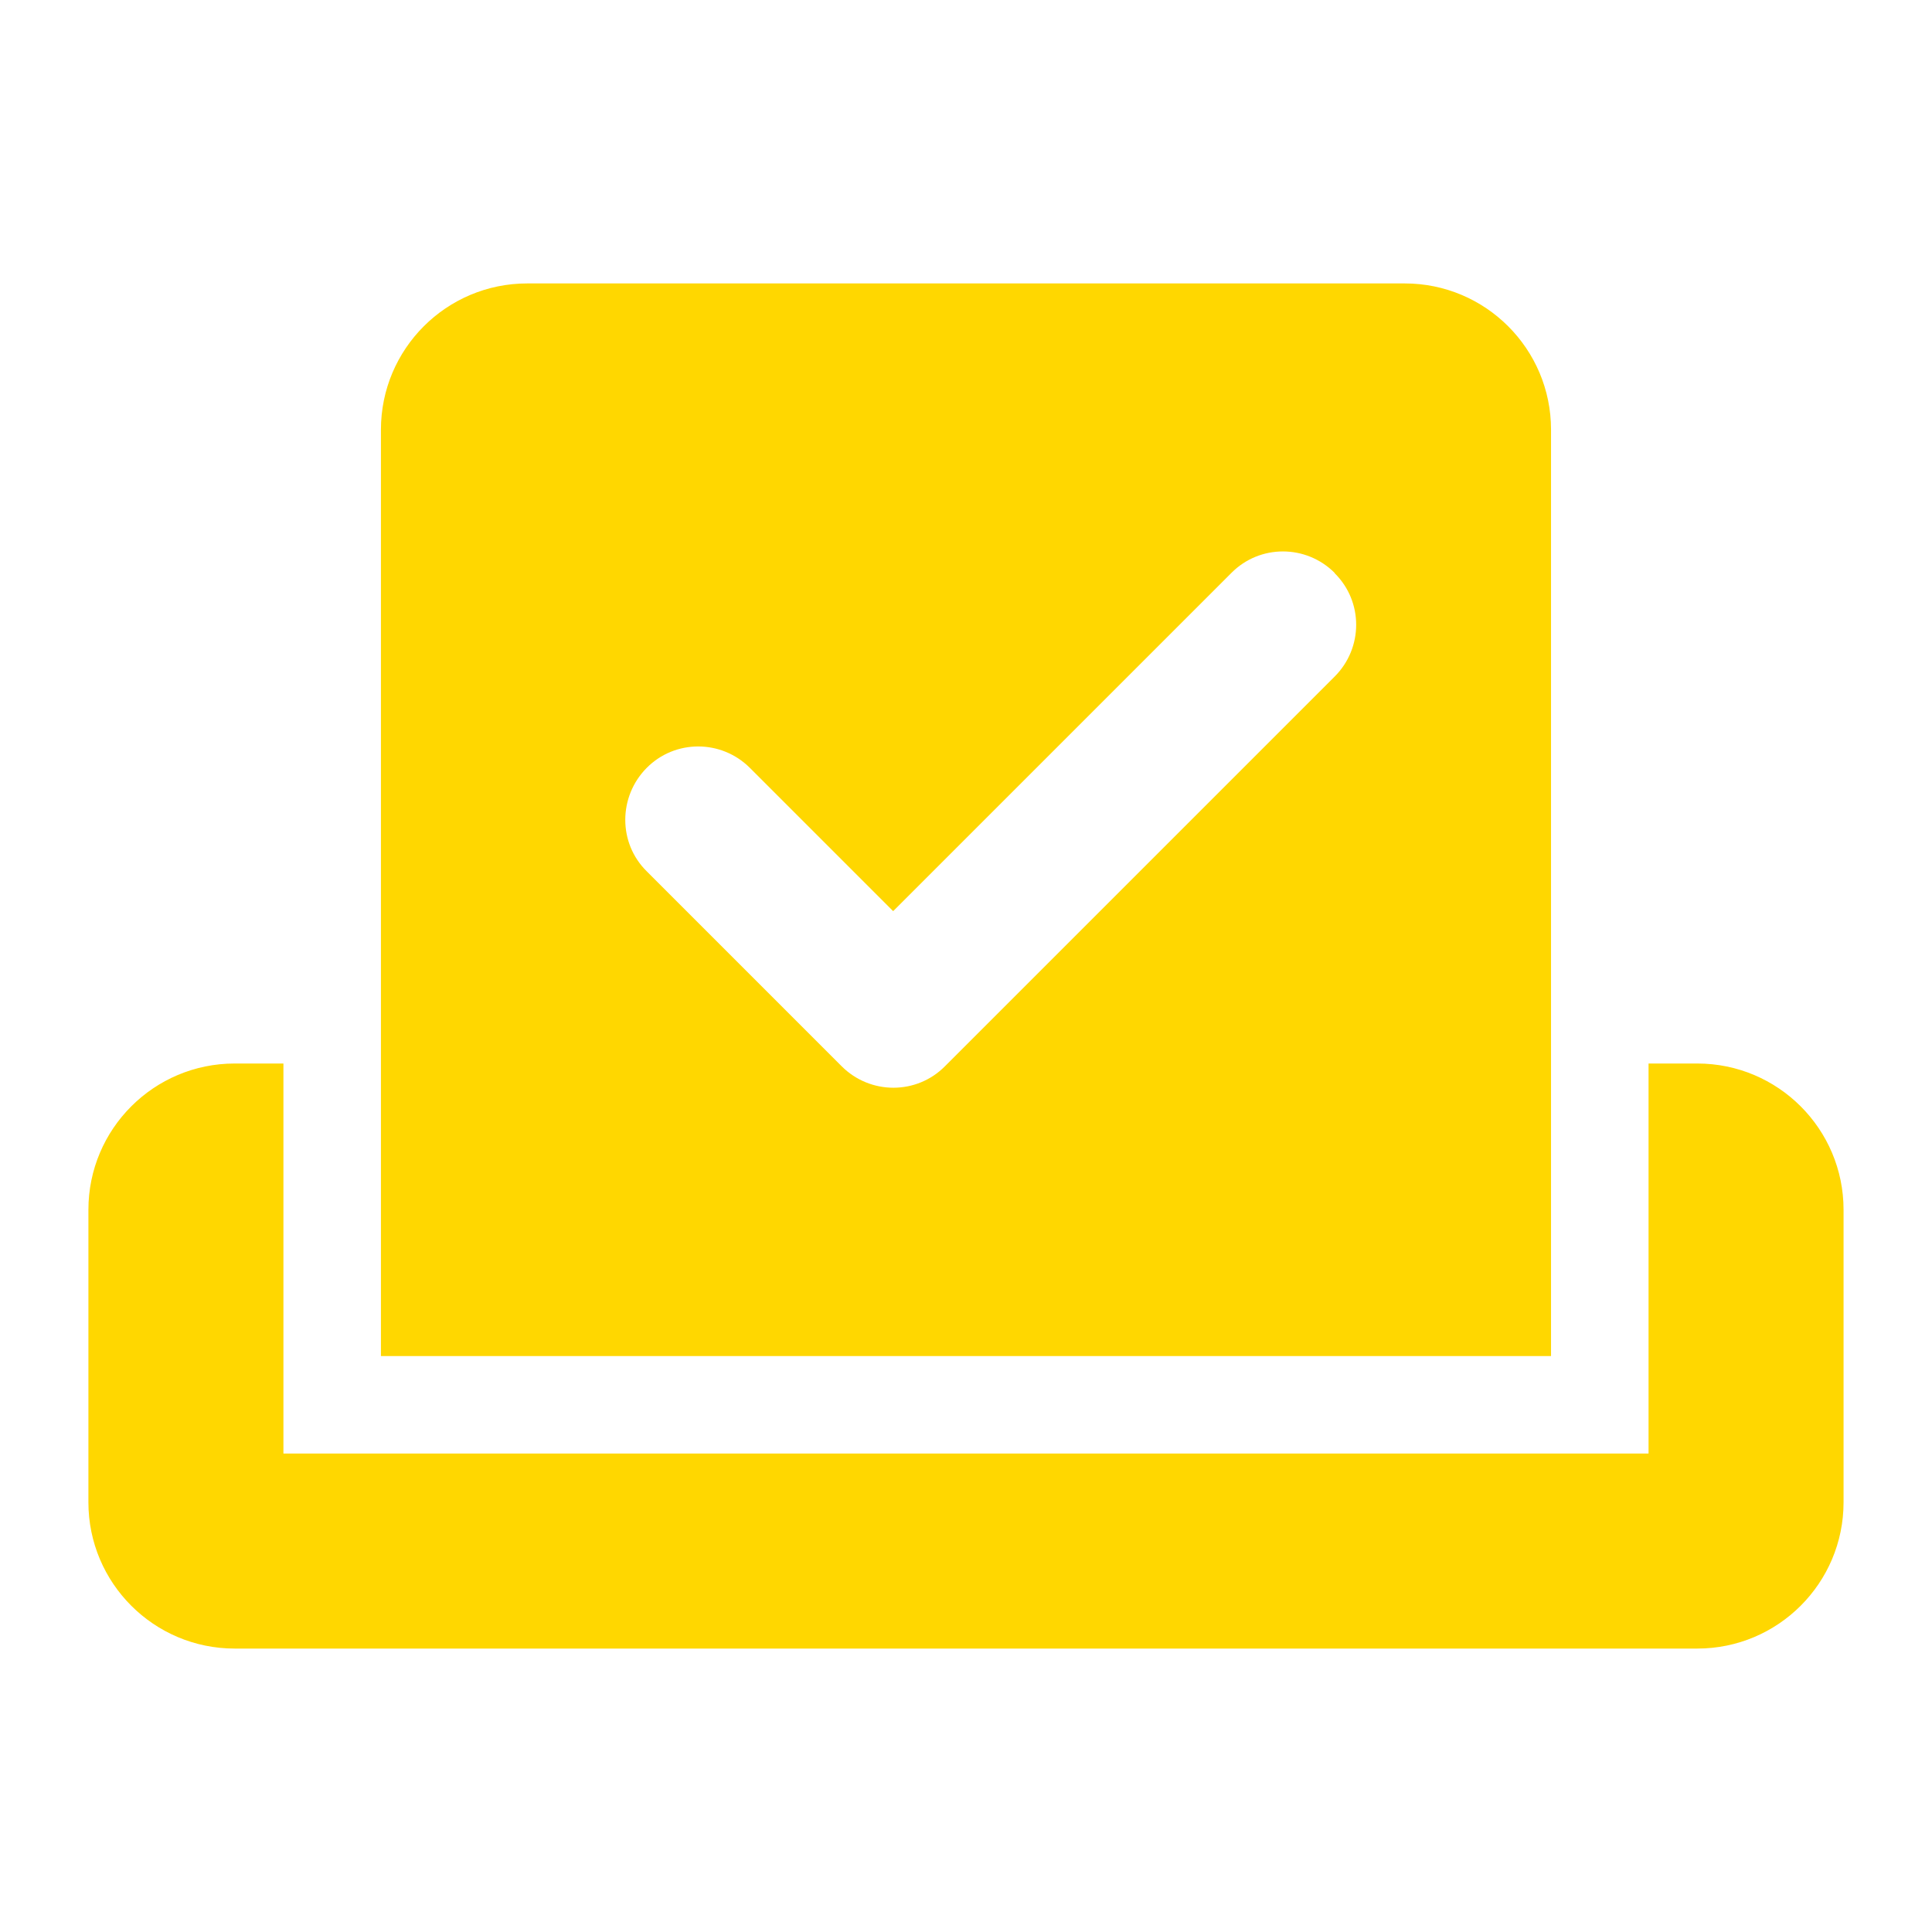 <svg width="112" height="112" viewBox="0 0 112 112" fill="none" xmlns="http://www.w3.org/2000/svg">
<path d="M22.083 24.91C22.083 20.229 25.881 16.431 30.562 16.431H81.436C86.117 16.431 89.915 20.229 89.915 24.91V78.611H22.083V24.91ZM77.373 33.213C75.713 31.552 73.028 31.552 71.385 33.213L51.777 52.82L43.475 44.518C41.814 42.858 39.129 42.858 37.487 44.518C35.844 46.178 35.826 48.864 37.487 50.506L48.792 61.812C50.452 63.472 53.137 63.472 54.78 61.812L77.373 39.219C79.034 37.558 79.034 34.873 77.373 33.23V33.213ZM5.125 70.132C5.125 65.451 8.923 61.653 13.604 61.653H16.43V84.263H95.568V61.653H98.394C103.075 61.653 106.873 65.451 106.873 70.132V87.09C106.873 91.771 103.075 95.569 98.394 95.569H13.604C8.923 95.569 5.125 91.771 5.125 87.09V70.132Z" fill="#FFD700"/>
</svg>
